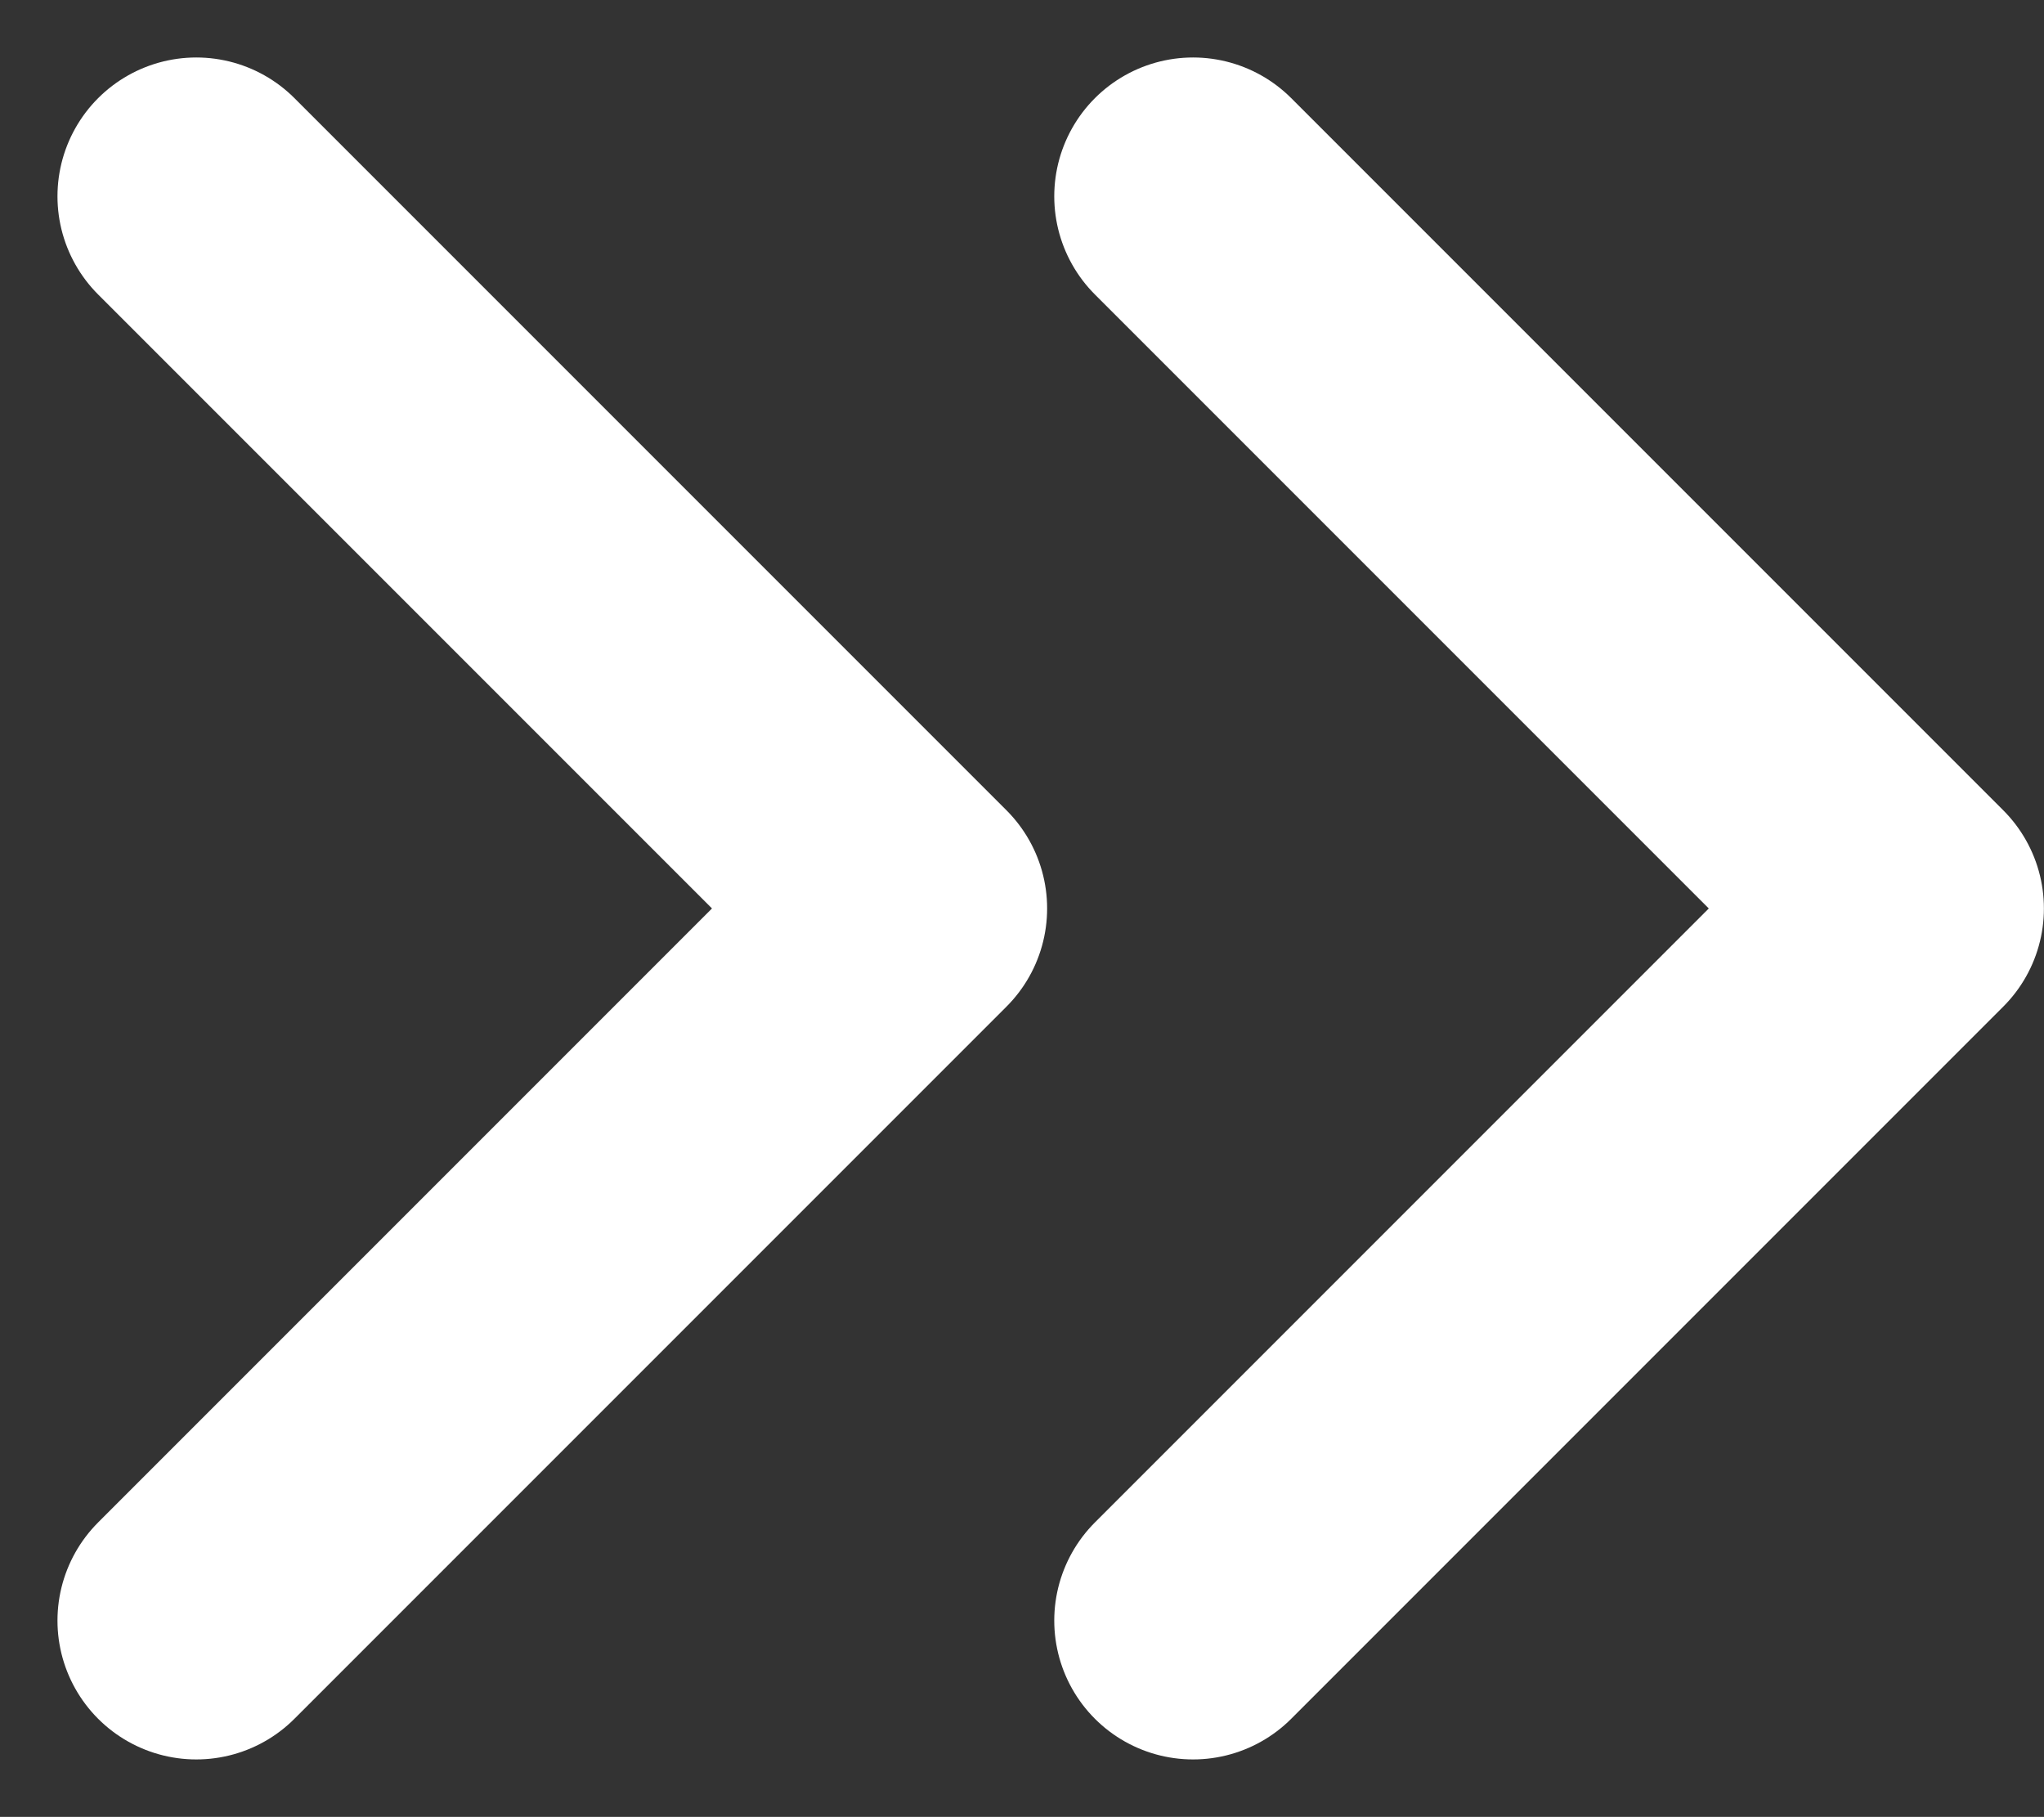 <svg xmlns="http://www.w3.org/2000/svg" width="22.087" height="19.63" viewBox="0 0 22.087 19.63">
  <rect x="0" y="0" width="22.087" height="19.63" fill="#333333" stroke="none"/>
  <g id="Icon_feather-chevrons-right" data-name="Icon feather-chevrons-right" transform="translate(2.121 2.121)">
    <path id="Path_8" data-name="Path 8" d="M19.5,25.888l7.694-7.694L19.5,10.5" transform="translate(-8.729 -10.5)" fill="none" stroke="#fff" stroke-linecap="round" stroke-linejoin="round" stroke-width="3"/>
    <path id="Path_9" data-name="Path 9" d="M9,25.888l7.694-7.694L9,10.5" transform="translate(-9 -10.5)" fill="none" stroke="#fff" stroke-linecap="round" stroke-linejoin="round" stroke-width="3"/>
  </g>
</svg>
